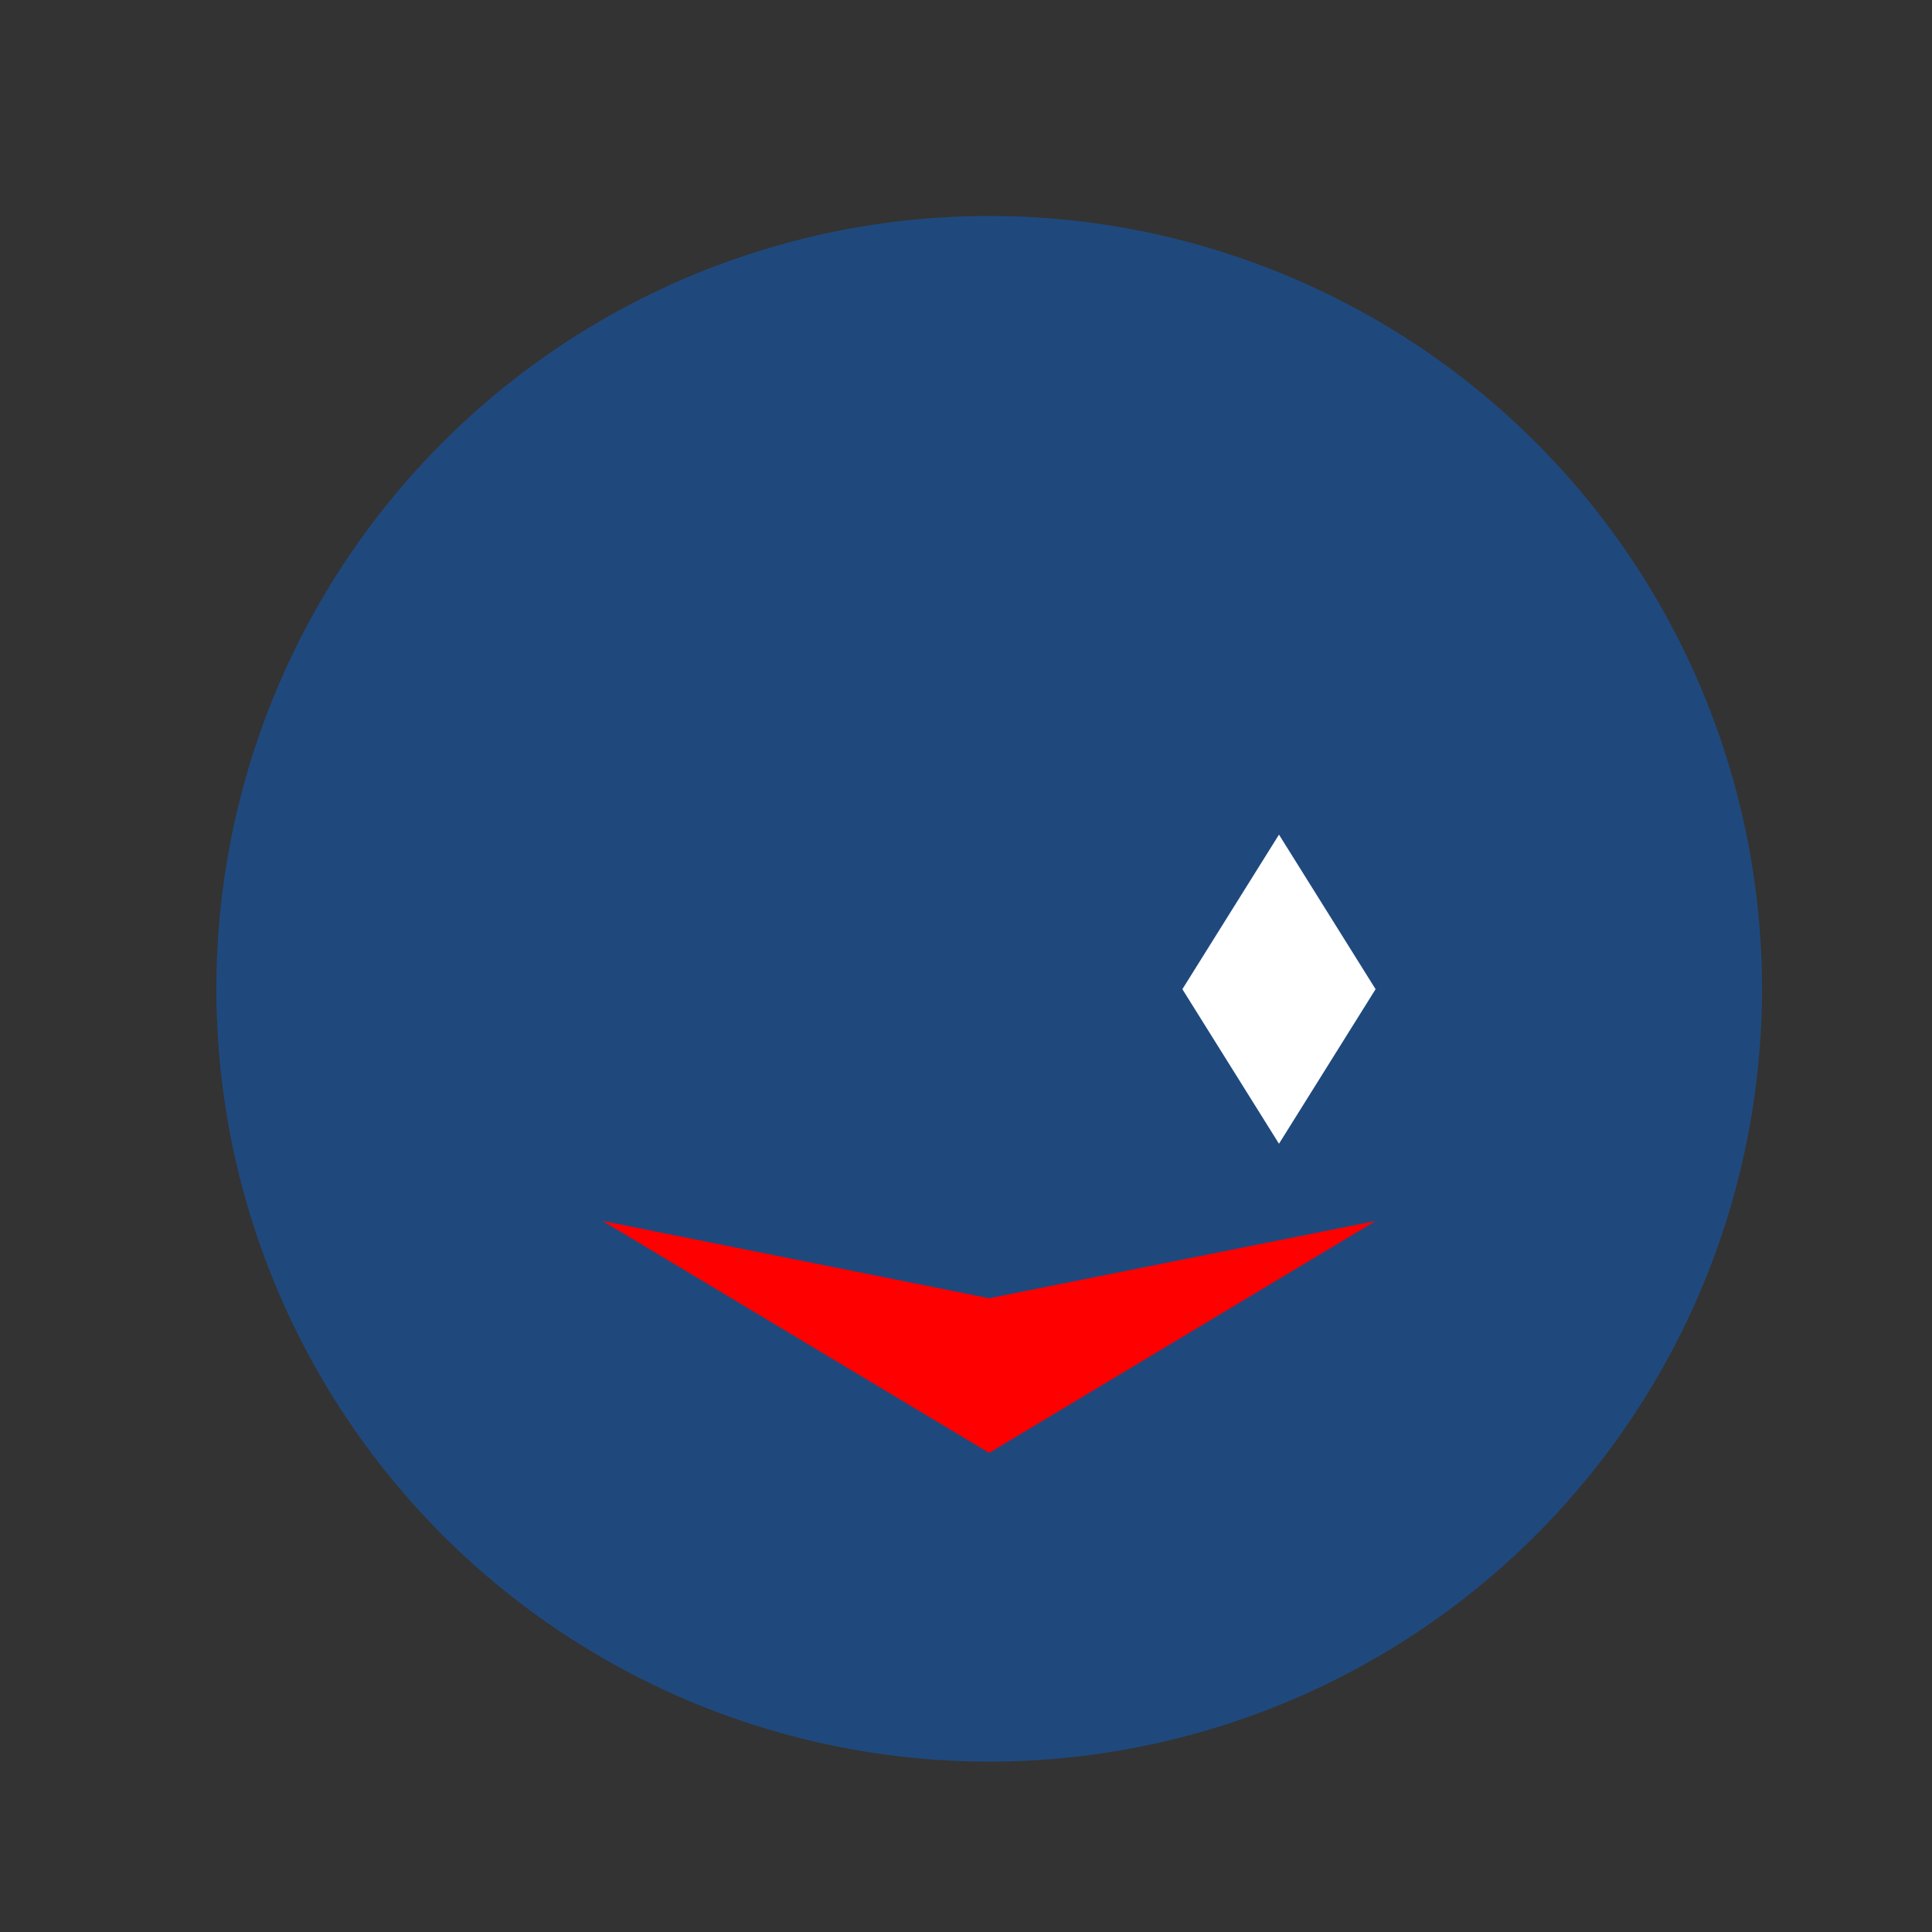 <!--

Generated by DrawGPT.
Free, open source, AI generated images in SVG, PNG, and HTML Canvas format.
https://drawgpt.ai

Created: 2023-12-30T20:23:58.104Z
Link: https://drawgpt.ai/prompt/145123/

-->
<svg xmlns="http://www.w3.org/2000/svg" xmlns:xlink="http://www.w3.org/1999/xlink" width="500" height="500"><rect width="100%" height="100%" fill="#333333" stroke="none"/><defs/><g><path fill="#1f497d" stroke="none" paint-order="stroke fill markers" d=" M 456 256 A 200 200 0 1 1 456 255.8"/><path fill="#ffffff" stroke="none" paint-order="stroke fill markers" d=" M 306 256 L 356 256 L 331 216"/><path fill="#ffffff" stroke="none" paint-order="stroke fill markers" d=" M 306 256 L 356 256 L 331 296"/><path fill="#ff0000" stroke="none" paint-order="stroke fill markers" d=" M 256 256 L 256 336 L 156 316 L 256 376 L 356 316 L 256 336 Z"/></g></svg>